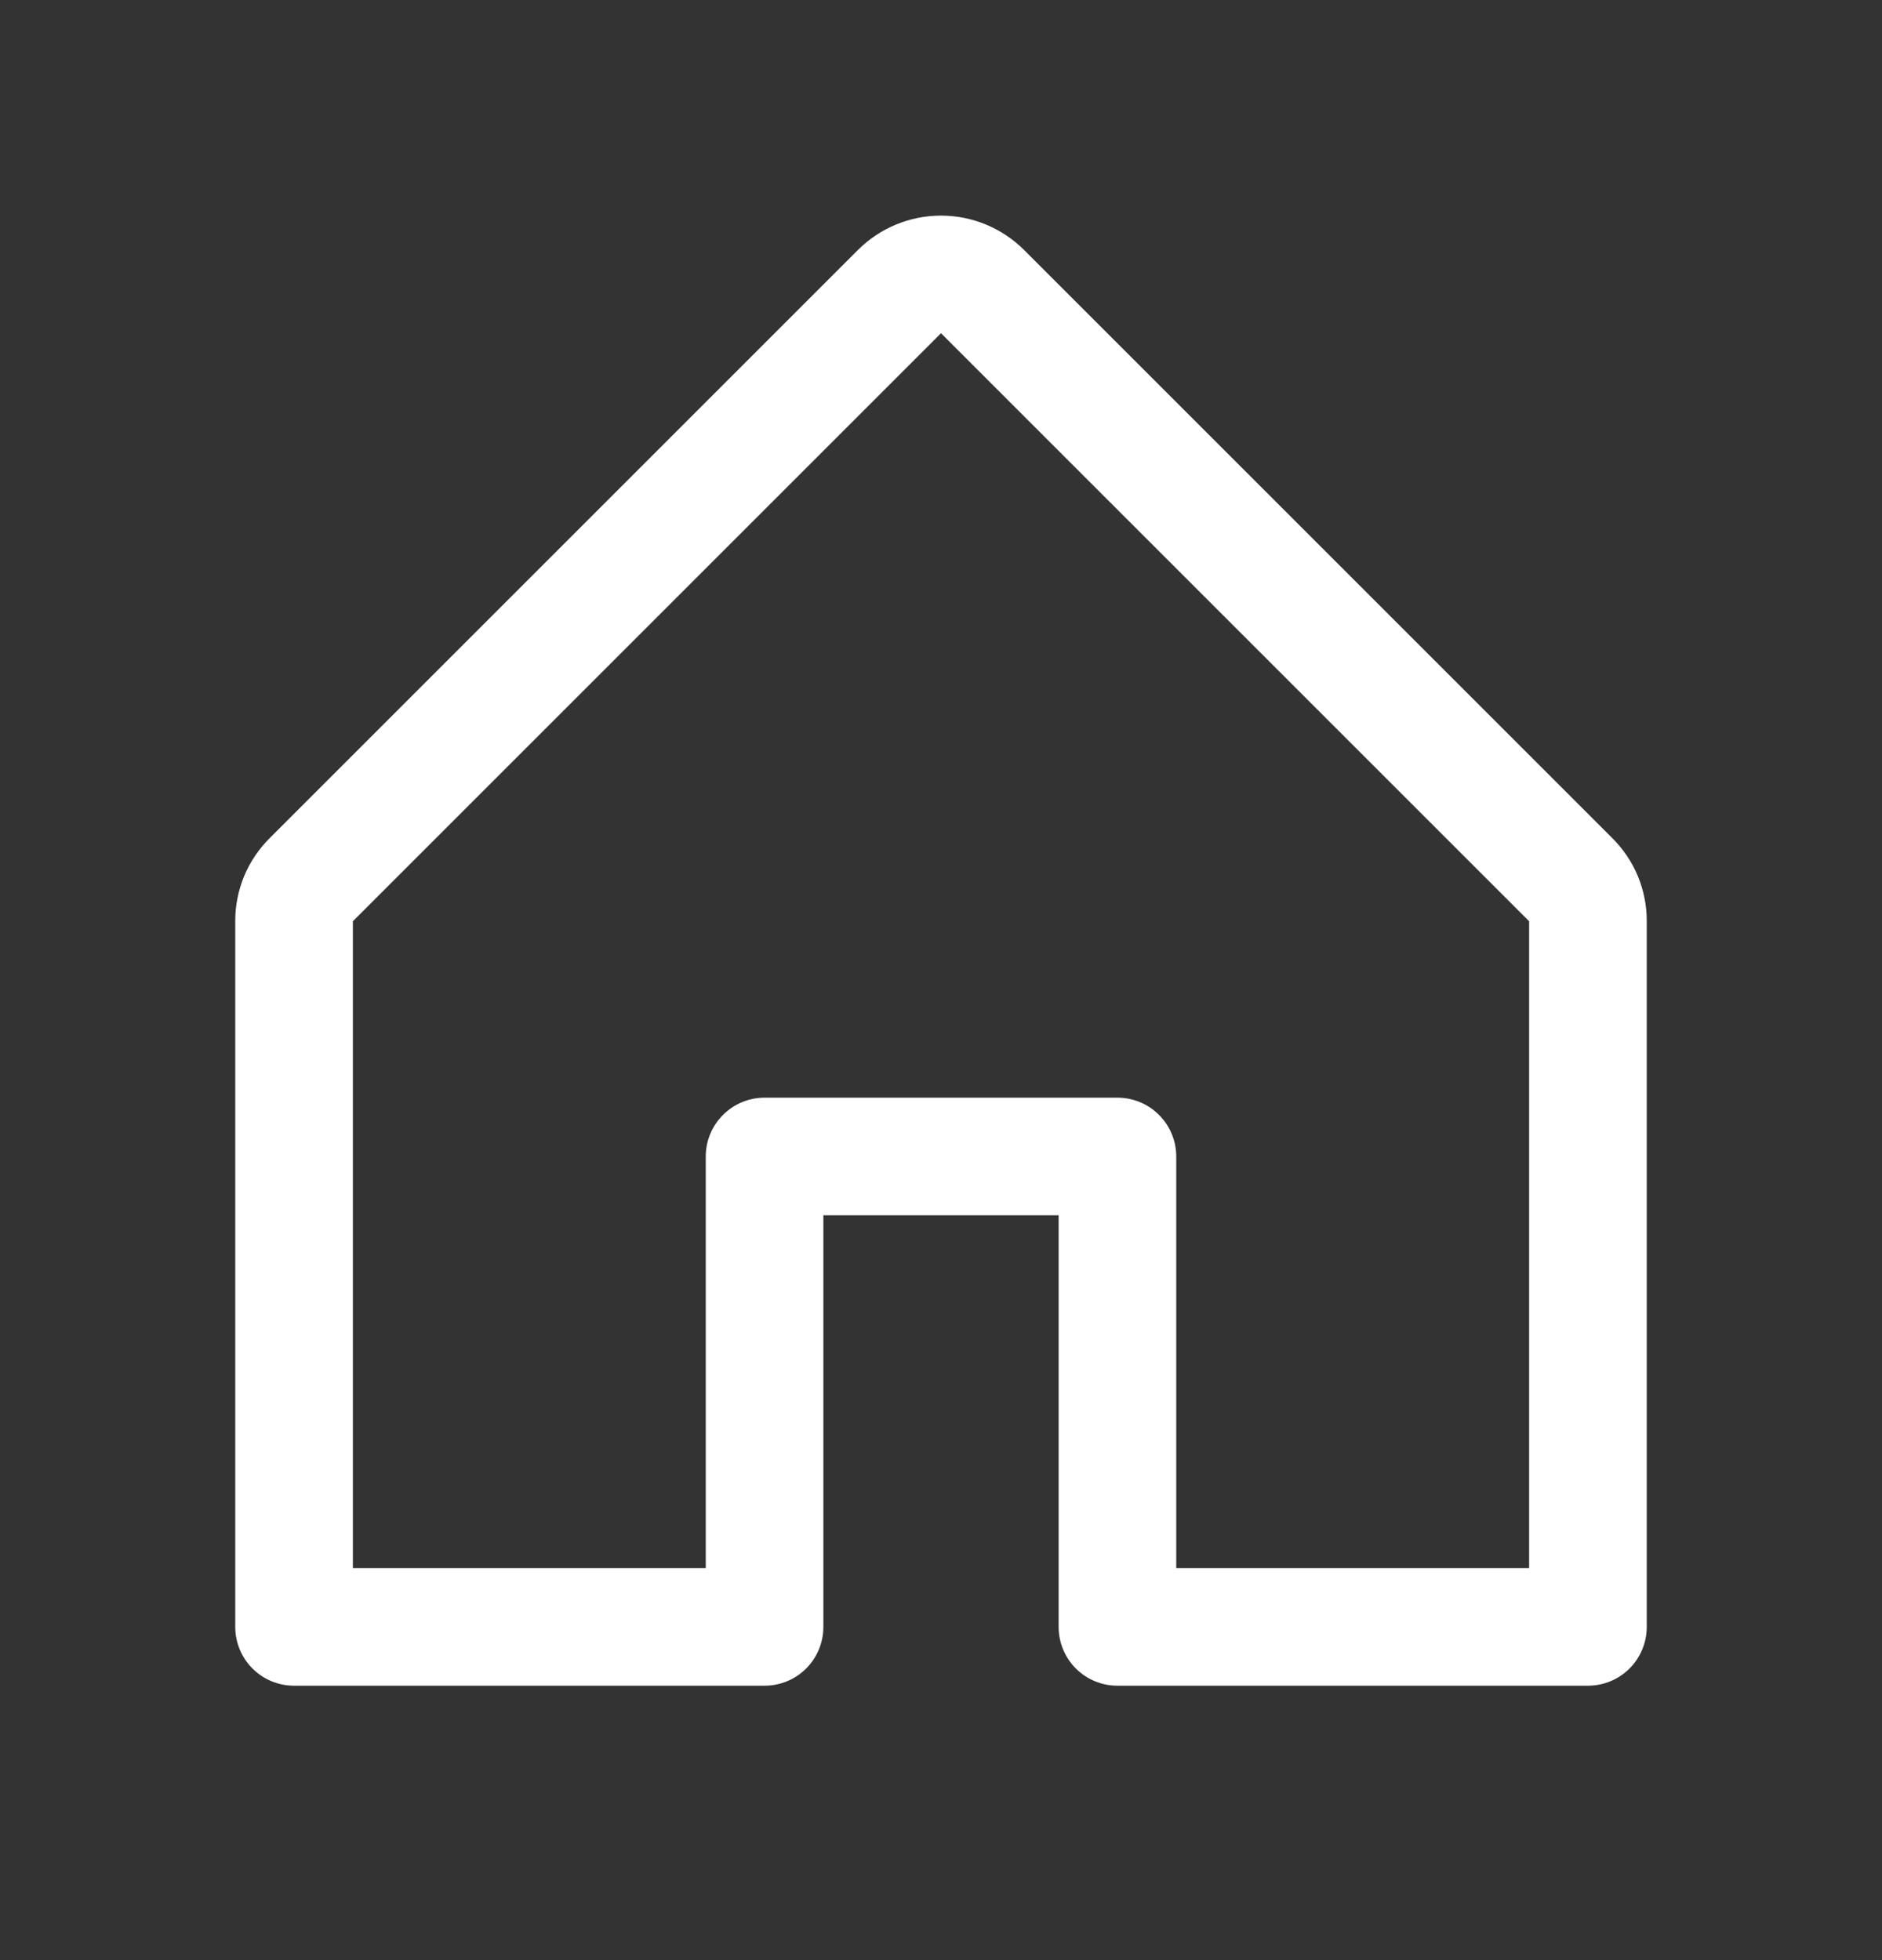 <svg width="24" height="25" viewBox="0 0 24 25" fill="none" xmlns="http://www.w3.org/2000/svg">
<rect x="0" y="0" width="24" height="25" fill="#333333" stroke="none"/>
<path d="M20.56 10.689L13.06 3.189C12.779 2.908 12.398 2.75 12 2.75C11.602 2.75 11.221 2.908 10.94 3.189L3.44 10.689C3.3 10.828 3.189 10.993 3.113 11.175C3.038 11.358 2.999 11.553 3 11.75V20.75C3 20.949 3.079 21.14 3.22 21.281C3.36 21.421 3.551 21.5 3.75 21.5H9.75C9.949 21.5 10.14 21.421 10.28 21.281C10.421 21.14 10.5 20.949 10.5 20.75V15.5H13.5V20.75C13.5 20.949 13.579 21.14 13.72 21.281C13.86 21.421 14.051 21.5 14.25 21.5H20.25C20.449 21.5 20.64 21.421 20.78 21.281C20.921 21.14 21 20.949 21 20.75V11.75C21.001 11.553 20.962 11.358 20.887 11.175C20.811 10.993 20.7 10.828 20.56 10.689ZM19.5 20H15V14.75C15 14.551 14.921 14.361 14.78 14.22C14.64 14.079 14.449 14 14.25 14H9.75C9.551 14 9.36 14.079 9.22 14.22C9.079 14.361 9 14.551 9 14.75V20H4.5V11.75L12 4.25L19.5 11.75V20Z" fill="white"/>
</svg>
